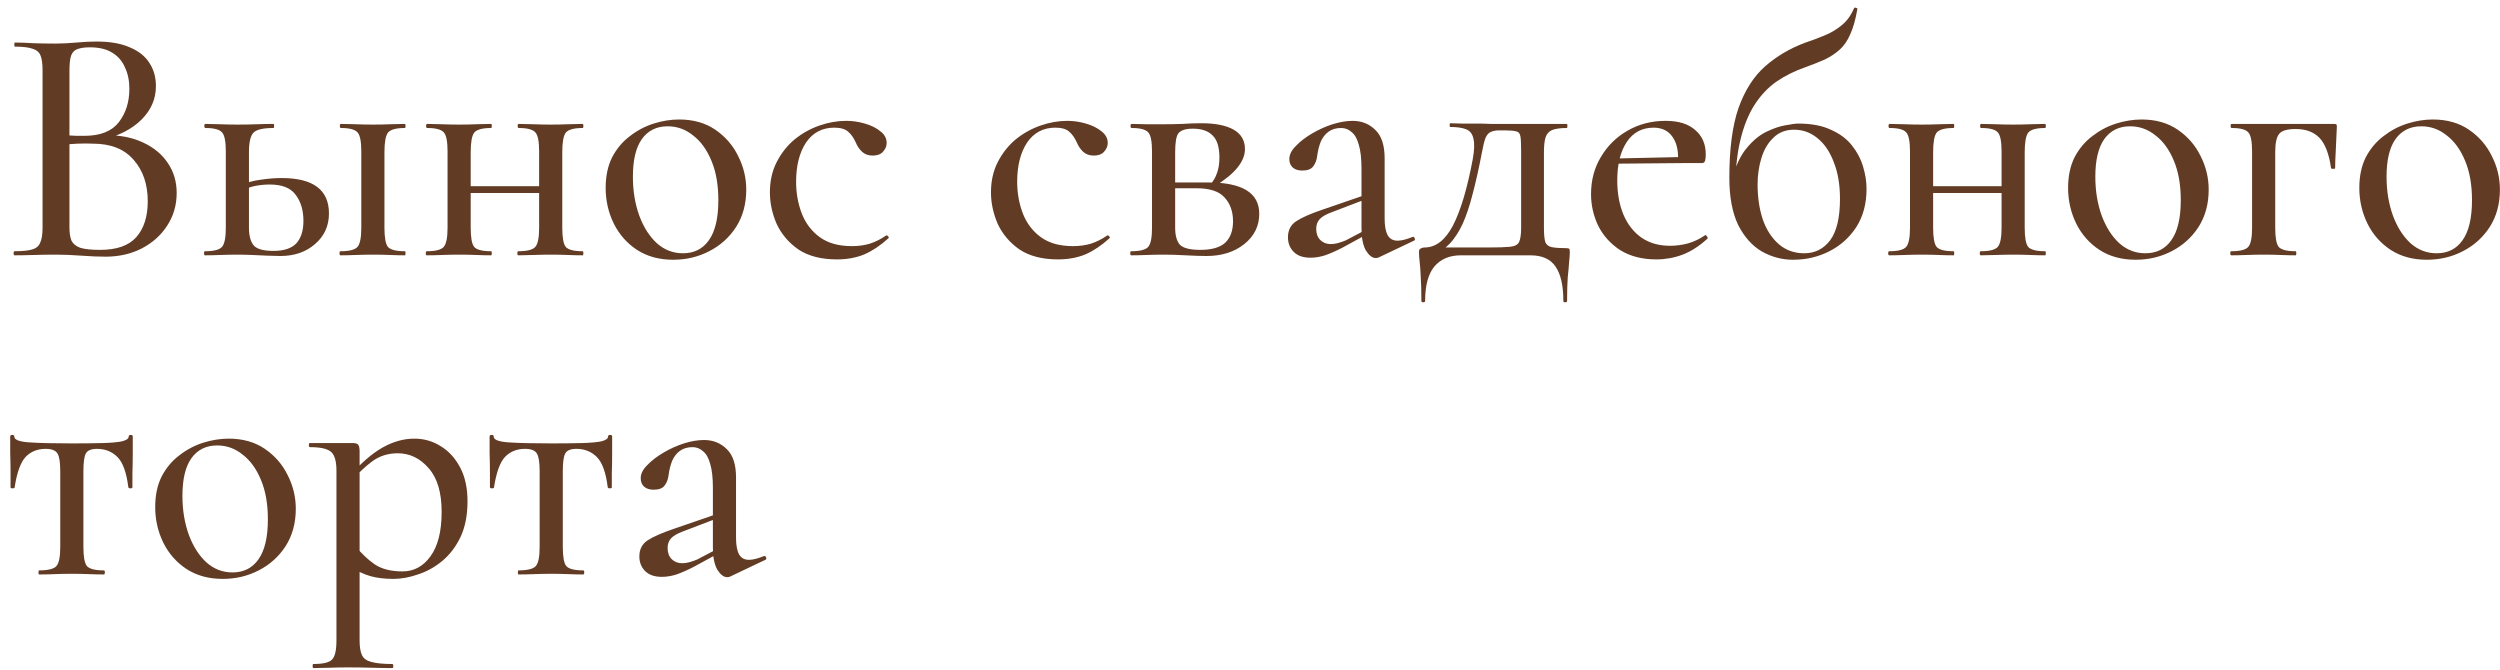 <?xml version="1.0" encoding="UTF-8"?> <svg xmlns="http://www.w3.org/2000/svg" width="235" height="63" viewBox="0 0 235 63" fill="none"><path d="M9.664 13.12L10.016 12.704C11.339 12.704 12.491 12.939 13.472 13.408C14.475 13.877 15.243 14.517 15.776 15.328C16.331 16.139 16.608 17.077 16.608 18.144C16.608 19.275 16.309 20.299 15.712 21.216C15.136 22.112 14.336 22.827 13.312 23.36C12.309 23.872 11.179 24.128 9.92 24.128C9.28 24.128 8.523 24.096 7.648 24.032C6.773 23.968 5.973 23.936 5.248 23.936C4.523 23.936 3.829 23.947 3.168 23.968C2.507 23.989 1.909 24 1.376 24C1.312 24 1.28 23.936 1.28 23.808C1.28 23.68 1.312 23.616 1.376 23.616C2.08 23.616 2.624 23.563 3.008 23.456C3.392 23.349 3.648 23.136 3.776 22.816C3.925 22.496 4 22.027 4 21.408V6.592C4 5.973 3.936 5.515 3.808 5.216C3.68 4.896 3.424 4.683 3.04 4.576C2.677 4.448 2.133 4.384 1.408 4.384C1.365 4.384 1.344 4.32 1.344 4.192C1.344 4.064 1.365 4 1.408 4C1.941 4 2.528 4.021 3.168 4.064C3.829 4.085 4.523 4.096 5.248 4.096C5.824 4.096 6.464 4.064 7.168 4C7.872 3.936 8.501 3.904 9.056 3.904C10.336 3.904 11.381 4.085 12.192 4.448C13.024 4.789 13.643 5.28 14.048 5.92C14.453 6.539 14.656 7.264 14.656 8.096C14.656 9.291 14.208 10.336 13.312 11.232C12.416 12.128 11.2 12.757 9.664 13.12ZM8.448 4.448C7.979 4.448 7.595 4.501 7.296 4.608C7.019 4.693 6.816 4.896 6.688 5.216C6.581 5.515 6.528 5.995 6.528 6.656V12.928L5.472 12.672C6.155 12.715 6.72 12.747 7.168 12.768C7.616 12.768 7.872 12.768 7.936 12.768C9.429 12.768 10.507 12.341 11.168 11.488C11.829 10.635 12.16 9.589 12.16 8.352C12.16 7.584 12.021 6.912 11.744 6.336C11.488 5.739 11.093 5.28 10.56 4.96C10.027 4.619 9.323 4.448 8.448 4.448ZM9.408 23.488C10.965 23.488 12.096 23.093 12.8 22.304C13.525 21.493 13.888 20.363 13.888 18.912C13.888 17.333 13.451 16.043 12.576 15.04C11.701 14.016 10.421 13.504 8.736 13.504C8.309 13.483 7.819 13.483 7.264 13.504C6.709 13.525 6.144 13.579 5.568 13.664L6.528 13.312V21.408C6.528 21.899 6.592 22.304 6.72 22.624C6.869 22.923 7.147 23.147 7.552 23.296C7.979 23.424 8.597 23.488 9.408 23.488ZM32.01 24C31.946 24 31.914 23.936 31.914 23.808C31.914 23.68 31.946 23.616 32.01 23.616C32.842 23.616 33.375 23.477 33.61 23.2C33.845 22.923 33.962 22.325 33.962 21.408V14.24C33.962 13.301 33.845 12.704 33.61 12.448C33.375 12.171 32.853 12.032 32.042 12.032C31.978 12.032 31.946 11.968 31.946 11.84C31.946 11.712 31.978 11.648 32.042 11.648C32.447 11.648 32.917 11.659 33.45 11.68C33.983 11.701 34.527 11.712 35.082 11.712C35.615 11.712 36.138 11.701 36.65 11.68C37.183 11.659 37.653 11.648 38.058 11.648C38.101 11.648 38.122 11.712 38.122 11.84C38.122 11.968 38.101 12.032 38.058 12.032C37.226 12.032 36.693 12.181 36.458 12.48C36.245 12.779 36.138 13.387 36.138 14.304V21.408C36.138 22.325 36.245 22.923 36.458 23.2C36.693 23.477 37.226 23.616 38.058 23.616C38.101 23.616 38.122 23.68 38.122 23.808C38.122 23.936 38.101 24 38.058 24C37.631 24 37.162 23.989 36.65 23.968C36.138 23.947 35.615 23.936 35.082 23.936C34.527 23.936 33.983 23.947 33.45 23.968C32.917 23.989 32.437 24 32.01 24ZM23.402 14.304V21.408C23.402 22.155 23.551 22.709 23.85 23.072C24.149 23.413 24.767 23.584 25.706 23.584C26.687 23.584 27.402 23.349 27.85 22.88C28.298 22.389 28.522 21.685 28.522 20.768C28.522 19.765 28.277 18.944 27.786 18.304C27.317 17.664 26.506 17.344 25.354 17.344C24.906 17.344 24.458 17.387 24.01 17.472C23.583 17.557 23.125 17.717 22.634 17.952L22.442 17.472C23.125 17.173 23.807 16.981 24.49 16.896C25.194 16.789 25.855 16.736 26.474 16.736C29.439 16.736 30.922 17.845 30.922 20.064C30.922 21.237 30.485 22.197 29.61 22.944C28.757 23.691 27.669 24.064 26.346 24.064C26.005 24.064 25.599 24.053 25.13 24.032C24.661 24.011 24.181 23.989 23.69 23.968C23.199 23.947 22.751 23.936 22.346 23.936C21.791 23.936 21.247 23.947 20.714 23.968C20.181 23.989 19.701 24 19.274 24C19.21 24 19.178 23.936 19.178 23.808C19.178 23.68 19.21 23.616 19.274 23.616C20.106 23.616 20.639 23.477 20.874 23.2C21.109 22.923 21.226 22.325 21.226 21.408V14.24C21.226 13.301 21.109 12.704 20.874 12.448C20.639 12.171 20.117 12.032 19.306 12.032C19.242 12.032 19.21 11.968 19.21 11.84C19.21 11.712 19.242 11.648 19.306 11.648C19.711 11.648 20.181 11.659 20.714 11.68C21.247 11.701 21.791 11.712 22.346 11.712C22.965 11.712 23.562 11.701 24.138 11.68C24.714 11.659 25.237 11.648 25.706 11.648C25.749 11.648 25.77 11.712 25.77 11.84C25.77 11.968 25.749 12.032 25.706 12.032C24.725 12.032 24.095 12.181 23.818 12.48C23.541 12.779 23.402 13.387 23.402 14.304ZM43.094 18.144V17.504H51.702V18.144H43.094ZM42.07 21.408V14.24C42.07 13.301 41.952 12.704 41.718 12.448C41.483 12.171 40.96 12.032 40.15 12.032C40.086 12.032 40.054 11.968 40.054 11.84C40.054 11.712 40.086 11.648 40.15 11.648C40.555 11.648 41.024 11.659 41.558 11.68C42.091 11.701 42.635 11.712 43.19 11.712C43.723 11.712 44.246 11.701 44.758 11.68C45.291 11.659 45.76 11.648 46.166 11.648C46.208 11.648 46.23 11.712 46.23 11.84C46.23 11.968 46.208 12.032 46.166 12.032C45.334 12.032 44.8 12.181 44.566 12.48C44.352 12.779 44.246 13.387 44.246 14.304V21.408C44.246 22.325 44.352 22.923 44.566 23.2C44.8 23.477 45.334 23.616 46.166 23.616C46.208 23.616 46.23 23.68 46.23 23.808C46.23 23.936 46.208 24 46.166 24C45.739 24 45.27 23.989 44.758 23.968C44.246 23.947 43.723 23.936 43.19 23.936C42.635 23.936 42.091 23.947 41.558 23.968C41.024 23.989 40.544 24 40.118 24C40.054 24 40.022 23.936 40.022 23.808C40.022 23.68 40.054 23.616 40.118 23.616C40.95 23.616 41.483 23.477 41.718 23.2C41.952 22.923 42.07 22.325 42.07 21.408ZM50.678 21.408V14.24C50.678 13.301 50.56 12.704 50.326 12.448C50.091 12.171 49.568 12.032 48.758 12.032C48.694 12.032 48.662 11.968 48.662 11.84C48.662 11.712 48.694 11.648 48.758 11.648C49.163 11.648 49.632 11.659 50.166 11.68C50.699 11.701 51.243 11.712 51.798 11.712C52.331 11.712 52.854 11.701 53.366 11.68C53.899 11.659 54.368 11.648 54.774 11.648C54.816 11.648 54.838 11.712 54.838 11.84C54.838 11.968 54.816 12.032 54.774 12.032C53.942 12.032 53.408 12.181 53.174 12.48C52.96 12.779 52.854 13.387 52.854 14.304V21.408C52.854 22.325 52.96 22.923 53.174 23.2C53.408 23.477 53.942 23.616 54.774 23.616C54.816 23.616 54.838 23.68 54.838 23.808C54.838 23.936 54.816 24 54.774 24C54.347 24 53.878 23.989 53.366 23.968C52.854 23.947 52.331 23.936 51.798 23.936C51.243 23.936 50.688 23.947 50.134 23.968C49.6 23.989 49.131 24 48.726 24C48.662 24 48.63 23.936 48.63 23.808C48.63 23.68 48.662 23.616 48.726 23.616C49.558 23.616 50.091 23.477 50.326 23.2C50.56 22.923 50.678 22.325 50.678 21.408ZM63.269 24.416C61.967 24.416 60.837 24.107 59.877 23.488C58.938 22.869 58.212 22.048 57.7 21.024C57.188 19.979 56.932 18.859 56.932 17.664C56.932 16.555 57.135 15.595 57.541 14.784C57.967 13.973 58.522 13.312 59.205 12.8C59.887 12.267 60.634 11.872 61.444 11.616C62.255 11.36 63.055 11.232 63.844 11.232C65.167 11.232 66.298 11.552 67.237 12.192C68.175 12.832 68.89 13.653 69.38 14.656C69.892 15.659 70.148 16.715 70.148 17.824C70.148 19.168 69.829 20.341 69.189 21.344C68.549 22.325 67.706 23.083 66.66 23.616C65.636 24.149 64.506 24.416 63.269 24.416ZM64.197 23.808C65.242 23.808 66.052 23.403 66.629 22.592C67.226 21.76 67.525 20.501 67.525 18.816C67.525 17.387 67.311 16.16 66.885 15.136C66.458 14.091 65.882 13.291 65.156 12.736C64.453 12.16 63.653 11.872 62.757 11.872C61.711 11.872 60.901 12.277 60.325 13.088C59.77 13.877 59.492 15.051 59.492 16.608C59.492 17.952 59.695 19.179 60.1 20.288C60.506 21.376 61.06 22.24 61.764 22.88C62.468 23.499 63.279 23.808 64.197 23.808ZM78.674 24.384C77.202 24.384 75.997 24.075 75.058 23.456C74.141 22.816 73.458 22.016 73.01 21.056C72.583 20.075 72.37 19.083 72.37 18.08C72.37 17.013 72.583 16.064 73.01 15.232C73.437 14.4 73.991 13.696 74.674 13.12C75.378 12.544 76.157 12.107 77.01 11.808C77.863 11.509 78.706 11.36 79.538 11.36C80.135 11.36 80.722 11.445 81.298 11.616C81.895 11.787 82.386 12.032 82.77 12.352C83.154 12.651 83.346 13.013 83.346 13.44C83.346 13.739 83.229 14.016 82.994 14.272C82.781 14.507 82.461 14.624 82.034 14.624C81.629 14.624 81.298 14.507 81.042 14.272C80.786 14.037 80.583 13.739 80.434 13.376C80.242 12.949 80.007 12.619 79.73 12.384C79.453 12.128 79.015 12 78.418 12C77.287 12 76.402 12.469 75.762 13.408C75.143 14.347 74.834 15.573 74.834 17.088C74.834 18.155 75.015 19.157 75.378 20.096C75.741 21.013 76.306 21.749 77.074 22.304C77.842 22.859 78.845 23.136 80.082 23.136C80.679 23.136 81.234 23.061 81.746 22.912C82.279 22.741 82.791 22.485 83.282 22.144C83.346 22.101 83.41 22.123 83.474 22.208C83.559 22.293 83.57 22.357 83.506 22.4C82.781 23.061 82.034 23.563 81.266 23.904C80.498 24.224 79.634 24.384 78.674 24.384ZM99.455 24.384C97.983 24.384 96.778 24.075 95.839 23.456C94.922 22.816 94.239 22.016 93.791 21.056C93.365 20.075 93.151 19.083 93.151 18.08C93.151 17.013 93.365 16.064 93.791 15.232C94.218 14.4 94.773 13.696 95.455 13.12C96.159 12.544 96.938 12.107 97.791 11.808C98.645 11.509 99.487 11.36 100.319 11.36C100.917 11.36 101.503 11.445 102.079 11.616C102.677 11.787 103.167 12.032 103.551 12.352C103.935 12.651 104.127 13.013 104.127 13.44C104.127 13.739 104.01 14.016 103.775 14.272C103.562 14.507 103.242 14.624 102.815 14.624C102.41 14.624 102.079 14.507 101.823 14.272C101.567 14.037 101.365 13.739 101.215 13.376C101.023 12.949 100.789 12.619 100.511 12.384C100.234 12.128 99.797 12 99.199 12C98.069 12 97.183 12.469 96.543 13.408C95.925 14.347 95.615 15.573 95.615 17.088C95.615 18.155 95.797 19.157 96.159 20.096C96.522 21.013 97.087 21.749 97.855 22.304C98.623 22.859 99.626 23.136 100.863 23.136C101.461 23.136 102.015 23.061 102.527 22.912C103.061 22.741 103.573 22.485 104.063 22.144C104.127 22.101 104.191 22.123 104.255 22.208C104.341 22.293 104.351 22.357 104.287 22.4C103.562 23.061 102.815 23.563 102.047 23.904C101.279 24.224 100.415 24.384 99.455 24.384ZM109.409 11.68C109.963 11.68 110.539 11.669 111.137 11.648C111.755 11.605 112.353 11.584 112.929 11.584C114.251 11.584 115.265 11.787 115.969 12.192C116.673 12.597 117.025 13.205 117.025 14.016C117.025 15.168 116.097 16.32 114.241 17.472L113.825 17.28C114.081 16.981 114.273 16.64 114.401 16.256C114.55 15.851 114.625 15.371 114.625 14.816C114.625 13.835 114.411 13.141 113.985 12.736C113.579 12.309 112.961 12.096 112.129 12.096C111.467 12.096 111.019 12.235 110.785 12.512C110.571 12.768 110.465 13.365 110.465 14.304V21.408C110.465 22.133 110.614 22.667 110.913 23.008C111.233 23.328 111.873 23.488 112.833 23.488C113.899 23.488 114.678 23.264 115.169 22.816C115.659 22.347 115.905 21.675 115.905 20.8C115.905 19.883 115.638 19.136 115.105 18.56C114.593 17.984 113.718 17.696 112.481 17.696H109.536L109.505 17.152H113.601C116.779 17.152 118.369 18.133 118.369 20.096C118.369 21.248 117.899 22.197 116.961 22.944C116.022 23.691 114.838 24.064 113.409 24.064C112.897 24.064 112.246 24.043 111.457 24C110.689 23.957 110.006 23.936 109.409 23.936C108.854 23.936 108.31 23.947 107.777 23.968C107.243 23.989 106.763 24 106.337 24C106.273 24 106.241 23.936 106.241 23.808C106.241 23.68 106.273 23.616 106.337 23.616C107.169 23.616 107.702 23.477 107.937 23.2C108.171 22.923 108.289 22.325 108.289 21.408V14.24C108.289 13.301 108.171 12.704 107.937 12.448C107.702 12.171 107.179 12.032 106.368 12.032C106.305 12.032 106.273 11.968 106.273 11.84C106.273 11.712 106.305 11.648 106.368 11.648C106.774 11.648 107.243 11.659 107.777 11.68C108.31 11.68 108.854 11.68 109.409 11.68ZM129.612 24.192C129.527 24.235 129.431 24.256 129.324 24.256C129.004 24.256 128.695 24.021 128.396 23.552C128.119 23.061 127.98 22.368 127.98 21.472V15.84C127.98 14.901 127.895 14.155 127.724 13.6C127.575 13.045 127.351 12.651 127.052 12.416C126.775 12.16 126.444 12.032 126.06 12.032C125.591 12.032 125.196 12.149 124.876 12.384C124.556 12.619 124.311 12.939 124.14 13.344C123.991 13.728 123.884 14.155 123.82 14.624C123.777 15.029 123.649 15.371 123.436 15.648C123.244 15.904 122.903 16.032 122.412 16.032C122.028 16.032 121.729 15.936 121.516 15.744C121.303 15.552 121.196 15.285 121.196 14.944C121.196 14.539 121.399 14.133 121.804 13.728C122.209 13.301 122.721 12.907 123.34 12.544C123.959 12.181 124.599 11.893 125.26 11.68C125.943 11.467 126.572 11.36 127.148 11.36C128.001 11.36 128.716 11.648 129.292 12.224C129.868 12.779 130.156 13.664 130.156 14.88V20.544C130.156 21.248 130.252 21.771 130.444 22.112C130.636 22.453 130.945 22.624 131.372 22.624C131.735 22.624 132.204 22.507 132.78 22.272C132.865 22.229 132.929 22.272 132.972 22.4C133.036 22.507 133.015 22.581 132.908 22.624L129.612 24.192ZM123.18 24.224C122.497 24.224 121.975 24.043 121.612 23.68C121.249 23.317 121.068 22.859 121.068 22.304C121.068 21.643 121.324 21.141 121.836 20.8C122.348 20.459 123.169 20.096 124.3 19.712L128.3 18.336L128.396 18.72L125.132 19.968C124.62 20.16 124.257 20.373 124.044 20.608C123.831 20.843 123.724 21.141 123.724 21.504C123.724 21.952 123.852 22.304 124.108 22.56C124.364 22.816 124.695 22.944 125.1 22.944C125.313 22.944 125.537 22.912 125.772 22.848C126.007 22.784 126.252 22.699 126.508 22.592L128.94 21.312L128.972 21.76L126.22 23.264C125.601 23.584 125.047 23.829 124.556 24C124.087 24.149 123.628 24.224 123.18 24.224ZM133.61 28.288C133.61 27.307 133.588 26.539 133.546 25.984C133.524 25.429 133.492 24.981 133.45 24.64C133.407 24.299 133.386 23.979 133.386 23.68C133.386 23.509 133.439 23.403 133.546 23.36C133.652 23.296 133.77 23.264 133.898 23.264C134.964 23.264 135.86 22.571 136.586 21.184C137.311 19.776 137.93 17.696 138.442 14.944C138.591 14.112 138.612 13.483 138.506 13.056C138.42 12.608 138.196 12.309 137.834 12.16C137.471 12.011 136.97 11.936 136.33 11.936C136.287 11.936 136.266 11.883 136.266 11.776C136.266 11.648 136.287 11.584 136.33 11.584C136.628 11.584 137.002 11.595 137.45 11.616C137.898 11.616 138.356 11.616 138.826 11.616C139.295 11.616 139.722 11.627 140.106 11.648C140.511 11.648 140.788 11.648 140.938 11.648H147.274C147.316 11.648 147.338 11.712 147.338 11.84C147.338 11.968 147.316 12.032 147.274 12.032C146.676 12.032 146.218 12.096 145.898 12.224C145.599 12.352 145.396 12.576 145.29 12.896C145.183 13.216 145.13 13.685 145.13 14.304V21.408C145.13 22.027 145.172 22.475 145.258 22.752C145.364 23.008 145.567 23.168 145.866 23.232C146.186 23.296 146.644 23.328 147.242 23.328C147.391 23.328 147.476 23.349 147.498 23.392C147.54 23.413 147.562 23.509 147.562 23.68C147.562 23.936 147.54 24.245 147.498 24.608C147.476 24.992 147.434 25.472 147.37 26.048C147.327 26.624 147.306 27.371 147.306 28.288C147.306 28.373 147.242 28.416 147.114 28.416C147.007 28.416 146.954 28.373 146.954 28.288C146.954 26.837 146.708 25.76 146.218 25.056C145.748 24.352 144.959 24 143.85 24H137.322C136.255 24 135.423 24.352 134.826 25.056C134.25 25.76 133.962 26.837 133.962 28.288C133.962 28.373 133.898 28.416 133.77 28.416C133.663 28.416 133.61 28.373 133.61 28.288ZM134.826 23.936L135.114 23.264H139.85C140.81 23.264 141.503 23.243 141.93 23.2C142.378 23.157 142.666 23.008 142.794 22.752C142.922 22.475 142.986 22.027 142.986 21.408V14.24C142.986 13.557 142.964 13.088 142.922 12.832C142.879 12.555 142.751 12.395 142.538 12.352C142.324 12.288 141.962 12.256 141.45 12.256H140.938C140.596 12.256 140.319 12.309 140.106 12.416C139.914 12.501 139.754 12.693 139.626 12.992C139.519 13.291 139.412 13.728 139.306 14.304C139.007 15.861 138.708 17.195 138.41 18.304C138.132 19.392 137.823 20.309 137.482 21.056C137.14 21.781 136.756 22.379 136.33 22.848C135.903 23.296 135.402 23.659 134.826 23.936ZM155.702 24.384C154.379 24.384 153.248 24.096 152.31 23.52C151.392 22.923 150.699 22.155 150.23 21.216C149.782 20.277 149.558 19.285 149.558 18.24C149.558 16.939 149.867 15.776 150.486 14.752C151.104 13.707 151.936 12.885 152.982 12.288C154.048 11.669 155.243 11.36 156.566 11.36C157.782 11.36 158.71 11.648 159.35 12.224C160.011 12.779 160.342 13.547 160.342 14.528C160.342 14.763 160.32 14.955 160.278 15.104C160.235 15.253 160.139 15.328 159.99 15.328H157.718C157.803 14.304 157.643 13.493 157.238 12.896C156.832 12.299 156.235 12 155.446 12C154.358 12 153.515 12.448 152.918 13.344C152.32 14.24 152.022 15.445 152.022 16.96C152.022 18.155 152.214 19.221 152.598 20.16C152.982 21.077 153.547 21.803 154.294 22.336C155.04 22.848 155.936 23.104 156.982 23.104C157.536 23.104 158.102 23.029 158.678 22.88C159.254 22.709 159.787 22.453 160.278 22.112C160.32 22.069 160.374 22.101 160.438 22.208C160.523 22.293 160.544 22.368 160.502 22.432C159.734 23.136 158.955 23.637 158.166 23.936C157.376 24.235 156.555 24.384 155.702 24.384ZM151.286 15.392L151.254 14.912L158.454 14.752V15.328L151.286 15.392ZM168.542 24.416C167.518 24.416 166.548 24.16 165.63 23.648C164.713 23.115 163.966 22.283 163.39 21.152C162.836 20 162.558 18.517 162.558 16.704C162.558 13.995 162.846 11.808 163.422 10.144C164.02 8.48 164.852 7.179 165.918 6.24C167.006 5.28 168.276 4.533 169.726 4C170.366 3.787 170.964 3.563 171.518 3.328C172.094 3.093 172.617 2.784 173.086 2.4C173.577 2.016 173.972 1.483 174.27 0.8C174.292 0.715 174.356 0.693 174.462 0.736C174.569 0.757 174.612 0.8 174.59 0.864C174.42 1.845 174.196 2.635 173.918 3.232C173.662 3.829 173.332 4.309 172.926 4.672C172.521 5.035 172.052 5.344 171.518 5.6C170.985 5.835 170.366 6.08 169.662 6.336C168.681 6.677 167.785 7.125 166.974 7.68C166.185 8.235 165.502 8.96 164.926 9.856C164.35 10.752 163.902 11.872 163.582 13.216C163.262 14.56 163.102 16.213 163.102 18.176L162.846 16.768C163.166 15.552 163.614 14.603 164.19 13.92C164.766 13.216 165.385 12.704 166.046 12.384C166.708 12.064 167.305 11.861 167.838 11.776C168.393 11.669 168.788 11.616 169.022 11.616C170.26 11.616 171.284 11.808 172.094 12.192C172.926 12.555 173.588 13.045 174.078 13.664C174.569 14.283 174.921 14.955 175.134 15.68C175.348 16.384 175.454 17.077 175.454 17.76C175.454 19.147 175.134 20.341 174.494 21.344C173.854 22.325 173.012 23.083 171.966 23.616C170.921 24.149 169.78 24.416 168.542 24.416ZM169.598 23.808C170.601 23.808 171.412 23.403 172.03 22.592C172.649 21.76 172.958 20.459 172.958 18.688C172.958 17.365 172.766 16.224 172.382 15.264C172.02 14.283 171.508 13.525 170.846 12.992C170.206 12.459 169.47 12.192 168.638 12.192C167.849 12.192 167.198 12.448 166.686 12.96C166.174 13.451 165.801 14.091 165.566 14.88C165.332 15.648 165.214 16.469 165.214 17.344C165.214 18.539 165.374 19.627 165.694 20.608C166.036 21.589 166.537 22.368 167.198 22.944C167.86 23.52 168.66 23.808 169.598 23.808ZM180.562 18.144V17.504H189.171V18.144H180.562ZM179.539 21.408V14.24C179.539 13.301 179.421 12.704 179.187 12.448C178.952 12.171 178.429 12.032 177.618 12.032C177.555 12.032 177.523 11.968 177.523 11.84C177.523 11.712 177.555 11.648 177.618 11.648C178.024 11.648 178.493 11.659 179.027 11.68C179.56 11.701 180.104 11.712 180.659 11.712C181.192 11.712 181.715 11.701 182.227 11.68C182.76 11.659 183.229 11.648 183.635 11.648C183.677 11.648 183.699 11.712 183.699 11.84C183.699 11.968 183.677 12.032 183.635 12.032C182.803 12.032 182.269 12.181 182.035 12.48C181.821 12.779 181.715 13.387 181.715 14.304V21.408C181.715 22.325 181.821 22.923 182.035 23.2C182.269 23.477 182.803 23.616 183.635 23.616C183.677 23.616 183.699 23.68 183.699 23.808C183.699 23.936 183.677 24 183.635 24C183.208 24 182.739 23.989 182.227 23.968C181.715 23.947 181.192 23.936 180.659 23.936C180.104 23.936 179.56 23.947 179.027 23.968C178.493 23.989 178.013 24 177.587 24C177.523 24 177.491 23.936 177.491 23.808C177.491 23.68 177.523 23.616 177.587 23.616C178.419 23.616 178.952 23.477 179.187 23.2C179.421 22.923 179.539 22.325 179.539 21.408ZM188.147 21.408V14.24C188.147 13.301 188.029 12.704 187.795 12.448C187.56 12.171 187.037 12.032 186.227 12.032C186.163 12.032 186.131 11.968 186.131 11.84C186.131 11.712 186.163 11.648 186.227 11.648C186.632 11.648 187.101 11.659 187.635 11.68C188.168 11.701 188.712 11.712 189.267 11.712C189.8 11.712 190.323 11.701 190.835 11.68C191.368 11.659 191.837 11.648 192.243 11.648C192.285 11.648 192.307 11.712 192.307 11.84C192.307 11.968 192.285 12.032 192.243 12.032C191.411 12.032 190.877 12.181 190.643 12.48C190.429 12.779 190.323 13.387 190.323 14.304V21.408C190.323 22.325 190.429 22.923 190.643 23.2C190.877 23.477 191.411 23.616 192.243 23.616C192.285 23.616 192.307 23.68 192.307 23.808C192.307 23.936 192.285 24 192.243 24C191.816 24 191.347 23.989 190.835 23.968C190.323 23.947 189.8 23.936 189.267 23.936C188.712 23.936 188.157 23.947 187.603 23.968C187.069 23.989 186.6 24 186.195 24C186.131 24 186.099 23.936 186.099 23.808C186.099 23.68 186.131 23.616 186.195 23.616C187.027 23.616 187.56 23.477 187.795 23.2C188.029 22.923 188.147 22.325 188.147 21.408ZM200.737 24.416C199.436 24.416 198.305 24.107 197.345 23.488C196.407 22.869 195.681 22.048 195.169 21.024C194.657 19.979 194.401 18.859 194.401 17.664C194.401 16.555 194.604 15.595 195.009 14.784C195.436 13.973 195.991 13.312 196.673 12.8C197.356 12.267 198.103 11.872 198.913 11.616C199.724 11.36 200.524 11.232 201.313 11.232C202.636 11.232 203.767 11.552 204.705 12.192C205.644 12.832 206.359 13.653 206.849 14.656C207.361 15.659 207.617 16.715 207.617 17.824C207.617 19.168 207.297 20.341 206.657 21.344C206.017 22.325 205.175 23.083 204.129 23.616C203.105 24.149 201.975 24.416 200.737 24.416ZM201.665 23.808C202.711 23.808 203.521 23.403 204.097 22.592C204.695 21.76 204.993 20.501 204.993 18.816C204.993 17.387 204.78 16.16 204.353 15.136C203.927 14.091 203.351 13.291 202.625 12.736C201.921 12.16 201.121 11.872 200.225 11.872C199.18 11.872 198.369 12.277 197.793 13.088C197.239 13.877 196.961 15.051 196.961 16.608C196.961 17.952 197.164 19.179 197.569 20.288C197.975 21.376 198.529 22.24 199.233 22.88C199.937 23.499 200.748 23.808 201.665 23.808ZM219.407 11.648C219.535 11.648 219.609 11.669 219.631 11.712C219.652 11.733 219.663 11.808 219.663 11.936C219.641 12.576 219.609 13.28 219.567 14.048C219.524 14.795 219.503 15.381 219.503 15.808C219.503 15.851 219.439 15.872 219.311 15.872C219.204 15.872 219.14 15.851 219.119 15.808C218.927 14.464 218.564 13.515 218.031 12.96C217.497 12.405 216.751 12.128 215.791 12.128C214.98 12.128 214.457 12.288 214.223 12.608C213.988 12.907 213.871 13.472 213.871 14.304V21.408C213.871 22.325 213.977 22.923 214.191 23.2C214.425 23.477 214.959 23.616 215.791 23.616C215.833 23.616 215.855 23.68 215.855 23.808C215.855 23.936 215.833 24 215.791 24C215.364 24 214.895 23.989 214.383 23.968C213.871 23.947 213.348 23.936 212.815 23.936C212.26 23.936 211.716 23.947 211.183 23.968C210.649 23.989 210.169 24 209.743 24C209.679 24 209.647 23.936 209.647 23.808C209.647 23.68 209.679 23.616 209.743 23.616C210.575 23.616 211.108 23.477 211.343 23.2C211.577 22.923 211.695 22.325 211.695 21.408V14.24C211.695 13.301 211.577 12.704 211.343 12.448C211.108 12.171 210.585 12.032 209.775 12.032C209.711 12.032 209.679 11.968 209.679 11.84C209.679 11.712 209.711 11.648 209.775 11.648H219.407ZM228.112 24.416C226.811 24.416 225.68 24.107 224.72 23.488C223.782 22.869 223.056 22.048 222.544 21.024C222.032 19.979 221.776 18.859 221.776 17.664C221.776 16.555 221.979 15.595 222.384 14.784C222.811 13.973 223.366 13.312 224.048 12.8C224.731 12.267 225.478 11.872 226.288 11.616C227.099 11.36 227.899 11.232 228.688 11.232C230.011 11.232 231.142 11.552 232.08 12.192C233.019 12.832 233.734 13.653 234.224 14.656C234.736 15.659 234.992 16.715 234.992 17.824C234.992 19.168 234.672 20.341 234.032 21.344C233.392 22.325 232.55 23.083 231.504 23.616C230.48 24.149 229.35 24.416 228.112 24.416ZM229.04 23.808C230.086 23.808 230.896 23.403 231.472 22.592C232.07 21.76 232.368 20.501 232.368 18.816C232.368 17.387 232.155 16.16 231.728 15.136C231.302 14.091 230.726 13.291 230 12.736C229.296 12.16 228.496 11.872 227.6 11.872C226.555 11.872 225.744 12.277 225.168 13.088C224.614 13.877 224.336 15.051 224.336 16.608C224.336 17.952 224.539 19.179 224.944 20.288C225.35 21.376 225.904 22.24 226.608 22.88C227.312 23.499 228.123 23.808 229.04 23.808ZM3.68 54C3.637 54 3.616 53.936 3.616 53.808C3.616 53.68 3.637 53.616 3.68 53.616C4.533 53.616 5.077 53.477 5.312 53.2C5.547 52.923 5.664 52.325 5.664 51.408V44.304C5.664 43.472 5.579 42.917 5.408 42.64C5.237 42.341 4.864 42.192 4.288 42.192C3.52 42.192 2.891 42.448 2.4 42.96C1.931 43.472 1.589 44.421 1.376 45.808C1.376 45.872 1.312 45.904 1.184 45.904C1.056 45.904 0.992 45.872 0.992 45.808C0.992 45.509 0.992 45.061 0.992 44.464C0.992 43.867 0.981 43.248 0.96 42.608C0.96 41.968 0.96 41.445 0.96 41.04C0.96 40.933 1.024 40.88 1.152 40.88C1.28 40.88 1.344 40.933 1.344 41.04C1.344 41.339 1.813 41.52 2.752 41.584C3.712 41.648 5.056 41.68 6.784 41.68C7.893 41.68 8.843 41.669 9.632 41.648C10.421 41.627 11.029 41.573 11.456 41.488C11.883 41.381 12.096 41.232 12.096 41.04C12.096 40.933 12.16 40.88 12.288 40.88C12.416 40.88 12.48 40.933 12.48 41.04C12.48 41.445 12.48 41.968 12.48 42.608C12.48 43.248 12.469 43.867 12.448 44.464C12.448 45.061 12.448 45.509 12.448 45.808C12.448 45.872 12.384 45.904 12.256 45.904C12.149 45.904 12.085 45.872 12.064 45.808C11.893 44.421 11.552 43.472 11.04 42.96C10.528 42.448 9.888 42.192 9.12 42.192C8.565 42.192 8.213 42.341 8.064 42.64C7.915 42.917 7.84 43.472 7.84 44.304V51.408C7.84 52.325 7.947 52.923 8.16 53.2C8.395 53.477 8.928 53.616 9.76 53.616C9.824 53.616 9.856 53.68 9.856 53.808C9.856 53.936 9.824 54 9.76 54C9.333 54 8.864 53.989 8.352 53.968C7.84 53.947 7.317 53.936 6.784 53.936C6.229 53.936 5.685 53.947 5.152 53.968C4.619 53.989 4.128 54 3.68 54ZM20.925 54.416C19.623 54.416 18.493 54.107 17.533 53.488C16.594 52.869 15.869 52.048 15.357 51.024C14.845 49.979 14.589 48.859 14.589 47.664C14.589 46.555 14.791 45.595 15.197 44.784C15.623 43.973 16.178 43.312 16.861 42.8C17.543 42.267 18.29 41.872 19.101 41.616C19.911 41.36 20.711 41.232 21.501 41.232C22.823 41.232 23.954 41.552 24.893 42.192C25.831 42.832 26.546 43.653 27.037 44.656C27.549 45.659 27.805 46.715 27.805 47.824C27.805 49.168 27.485 50.341 26.845 51.344C26.205 52.325 25.362 53.083 24.317 53.616C23.293 54.149 22.162 54.416 20.925 54.416ZM21.853 53.808C22.898 53.808 23.709 53.403 24.285 52.592C24.882 51.76 25.181 50.501 25.181 48.816C25.181 47.387 24.967 46.16 24.541 45.136C24.114 44.091 23.538 43.291 22.813 42.736C22.109 42.16 21.309 41.872 20.413 41.872C19.367 41.872 18.557 42.277 17.981 43.088C17.426 43.877 17.149 45.051 17.149 46.608C17.149 47.952 17.351 49.179 17.757 50.288C18.162 51.376 18.717 52.24 19.421 52.88C20.125 53.499 20.935 53.808 21.853 53.808ZM29.45 62.8C29.408 62.8 29.386 62.736 29.386 62.608C29.386 62.48 29.408 62.416 29.45 62.416C30.368 62.416 30.954 62.277 31.21 62C31.488 61.723 31.626 61.125 31.626 60.208V44.24C31.626 43.323 31.445 42.725 31.082 42.448C30.741 42.171 30.09 42.032 29.13 42.032C29.066 42.032 29.034 41.968 29.034 41.84C29.034 41.712 29.066 41.648 29.13 41.648C29.6 41.648 30.08 41.648 30.57 41.648C31.082 41.648 31.562 41.648 32.01 41.648C32.458 41.648 32.842 41.648 33.162 41.648C33.418 41.648 33.589 41.701 33.674 41.808C33.76 41.915 33.802 42.128 33.802 42.448V60.208C33.802 60.805 33.877 61.264 34.026 61.584C34.176 61.904 34.474 62.117 34.922 62.224C35.37 62.352 36.021 62.416 36.874 62.416C36.938 62.416 36.97 62.48 36.97 62.608C36.97 62.736 36.938 62.8 36.874 62.8C36.298 62.8 35.658 62.789 34.954 62.768C34.25 62.747 33.504 62.736 32.714 62.736C32.117 62.736 31.53 62.747 30.954 62.768C30.378 62.789 29.877 62.8 29.45 62.8ZM36.97 54.416C36.16 54.416 35.445 54.331 34.826 54.16C34.229 53.989 33.536 53.669 32.746 53.2L33.45 51.376C33.984 52.037 34.57 52.592 35.21 53.04C35.872 53.488 36.746 53.712 37.834 53.712C38.901 53.712 39.776 53.243 40.458 52.304C41.162 51.344 41.514 49.947 41.514 48.112C41.514 46.299 41.109 44.933 40.298 44.016C39.488 43.077 38.517 42.608 37.386 42.608C36.49 42.608 35.701 42.853 35.018 43.344C34.357 43.835 33.717 44.432 33.098 45.136L32.778 44.848C33.866 43.589 34.912 42.672 35.914 42.096C36.917 41.52 37.93 41.232 38.954 41.232C39.85 41.232 40.672 41.467 41.418 41.936C42.165 42.384 42.773 43.045 43.242 43.92C43.712 44.795 43.946 45.861 43.946 47.12C43.946 48.443 43.722 49.573 43.274 50.512C42.826 51.429 42.25 52.176 41.546 52.752C40.842 53.328 40.085 53.744 39.274 54C38.485 54.277 37.717 54.416 36.97 54.416ZM48.742 54C48.7 54 48.678 53.936 48.678 53.808C48.678 53.68 48.7 53.616 48.742 53.616C49.596 53.616 50.14 53.477 50.374 53.2C50.609 52.923 50.727 52.325 50.727 51.408V44.304C50.727 43.472 50.641 42.917 50.471 42.64C50.3 42.341 49.926 42.192 49.35 42.192C48.583 42.192 47.953 42.448 47.462 42.96C46.993 43.472 46.652 44.421 46.438 45.808C46.438 45.872 46.374 45.904 46.246 45.904C46.118 45.904 46.054 45.872 46.054 45.808C46.054 45.509 46.054 45.061 46.054 44.464C46.054 43.867 46.044 43.248 46.023 42.608C46.023 41.968 46.023 41.445 46.023 41.04C46.023 40.933 46.087 40.88 46.215 40.88C46.343 40.88 46.407 40.933 46.407 41.04C46.407 41.339 46.876 41.52 47.815 41.584C48.775 41.648 50.118 41.68 51.846 41.68C52.956 41.68 53.905 41.669 54.694 41.648C55.484 41.627 56.092 41.573 56.519 41.488C56.945 41.381 57.158 41.232 57.158 41.04C57.158 40.933 57.222 40.88 57.35 40.88C57.478 40.88 57.542 40.933 57.542 41.04C57.542 41.445 57.542 41.968 57.542 42.608C57.542 43.248 57.532 43.867 57.511 44.464C57.511 45.061 57.511 45.509 57.511 45.808C57.511 45.872 57.447 45.904 57.319 45.904C57.212 45.904 57.148 45.872 57.127 45.808C56.956 44.421 56.614 43.472 56.102 42.96C55.59 42.448 54.95 42.192 54.182 42.192C53.628 42.192 53.276 42.341 53.127 42.64C52.977 42.917 52.903 43.472 52.903 44.304V51.408C52.903 52.325 53.009 52.923 53.222 53.2C53.457 53.477 53.99 53.616 54.822 53.616C54.886 53.616 54.919 53.68 54.919 53.808C54.919 53.936 54.886 54 54.822 54C54.396 54 53.926 53.989 53.414 53.968C52.903 53.947 52.38 53.936 51.846 53.936C51.292 53.936 50.748 53.947 50.215 53.968C49.681 53.989 49.191 54 48.742 54ZM68.643 54.192C68.558 54.235 68.462 54.256 68.355 54.256C68.035 54.256 67.726 54.021 67.427 53.552C67.15 53.061 67.011 52.368 67.011 51.472V45.84C67.011 44.901 66.926 44.155 66.755 43.6C66.606 43.045 66.382 42.651 66.083 42.416C65.806 42.16 65.475 42.032 65.091 42.032C64.622 42.032 64.227 42.149 63.907 42.384C63.587 42.619 63.342 42.939 63.171 43.344C63.022 43.728 62.915 44.155 62.851 44.624C62.809 45.029 62.681 45.371 62.467 45.648C62.275 45.904 61.934 46.032 61.443 46.032C61.059 46.032 60.761 45.936 60.547 45.744C60.334 45.552 60.227 45.285 60.227 44.944C60.227 44.539 60.43 44.133 60.835 43.728C61.241 43.301 61.753 42.907 62.371 42.544C62.99 42.181 63.63 41.893 64.291 41.68C64.974 41.467 65.603 41.36 66.179 41.36C67.033 41.36 67.747 41.648 68.323 42.224C68.899 42.779 69.187 43.664 69.187 44.88V50.544C69.187 51.248 69.283 51.771 69.475 52.112C69.667 52.453 69.977 52.624 70.403 52.624C70.766 52.624 71.235 52.507 71.811 52.272C71.897 52.229 71.961 52.272 72.003 52.4C72.067 52.507 72.046 52.581 71.939 52.624L68.643 54.192ZM62.211 54.224C61.529 54.224 61.006 54.043 60.643 53.68C60.281 53.317 60.099 52.859 60.099 52.304C60.099 51.643 60.355 51.141 60.867 50.8C61.379 50.459 62.201 50.096 63.331 49.712L67.331 48.336L67.427 48.72L64.163 49.968C63.651 50.16 63.289 50.373 63.075 50.608C62.862 50.843 62.755 51.141 62.755 51.504C62.755 51.952 62.883 52.304 63.139 52.56C63.395 52.816 63.726 52.944 64.131 52.944C64.345 52.944 64.569 52.912 64.803 52.848C65.038 52.784 65.283 52.699 65.539 52.592L67.971 51.312L68.003 51.76L65.251 53.264C64.633 53.584 64.078 53.829 63.587 54C63.118 54.149 62.659 54.224 62.211 54.224Z" fill="#623B24"></path></svg> 